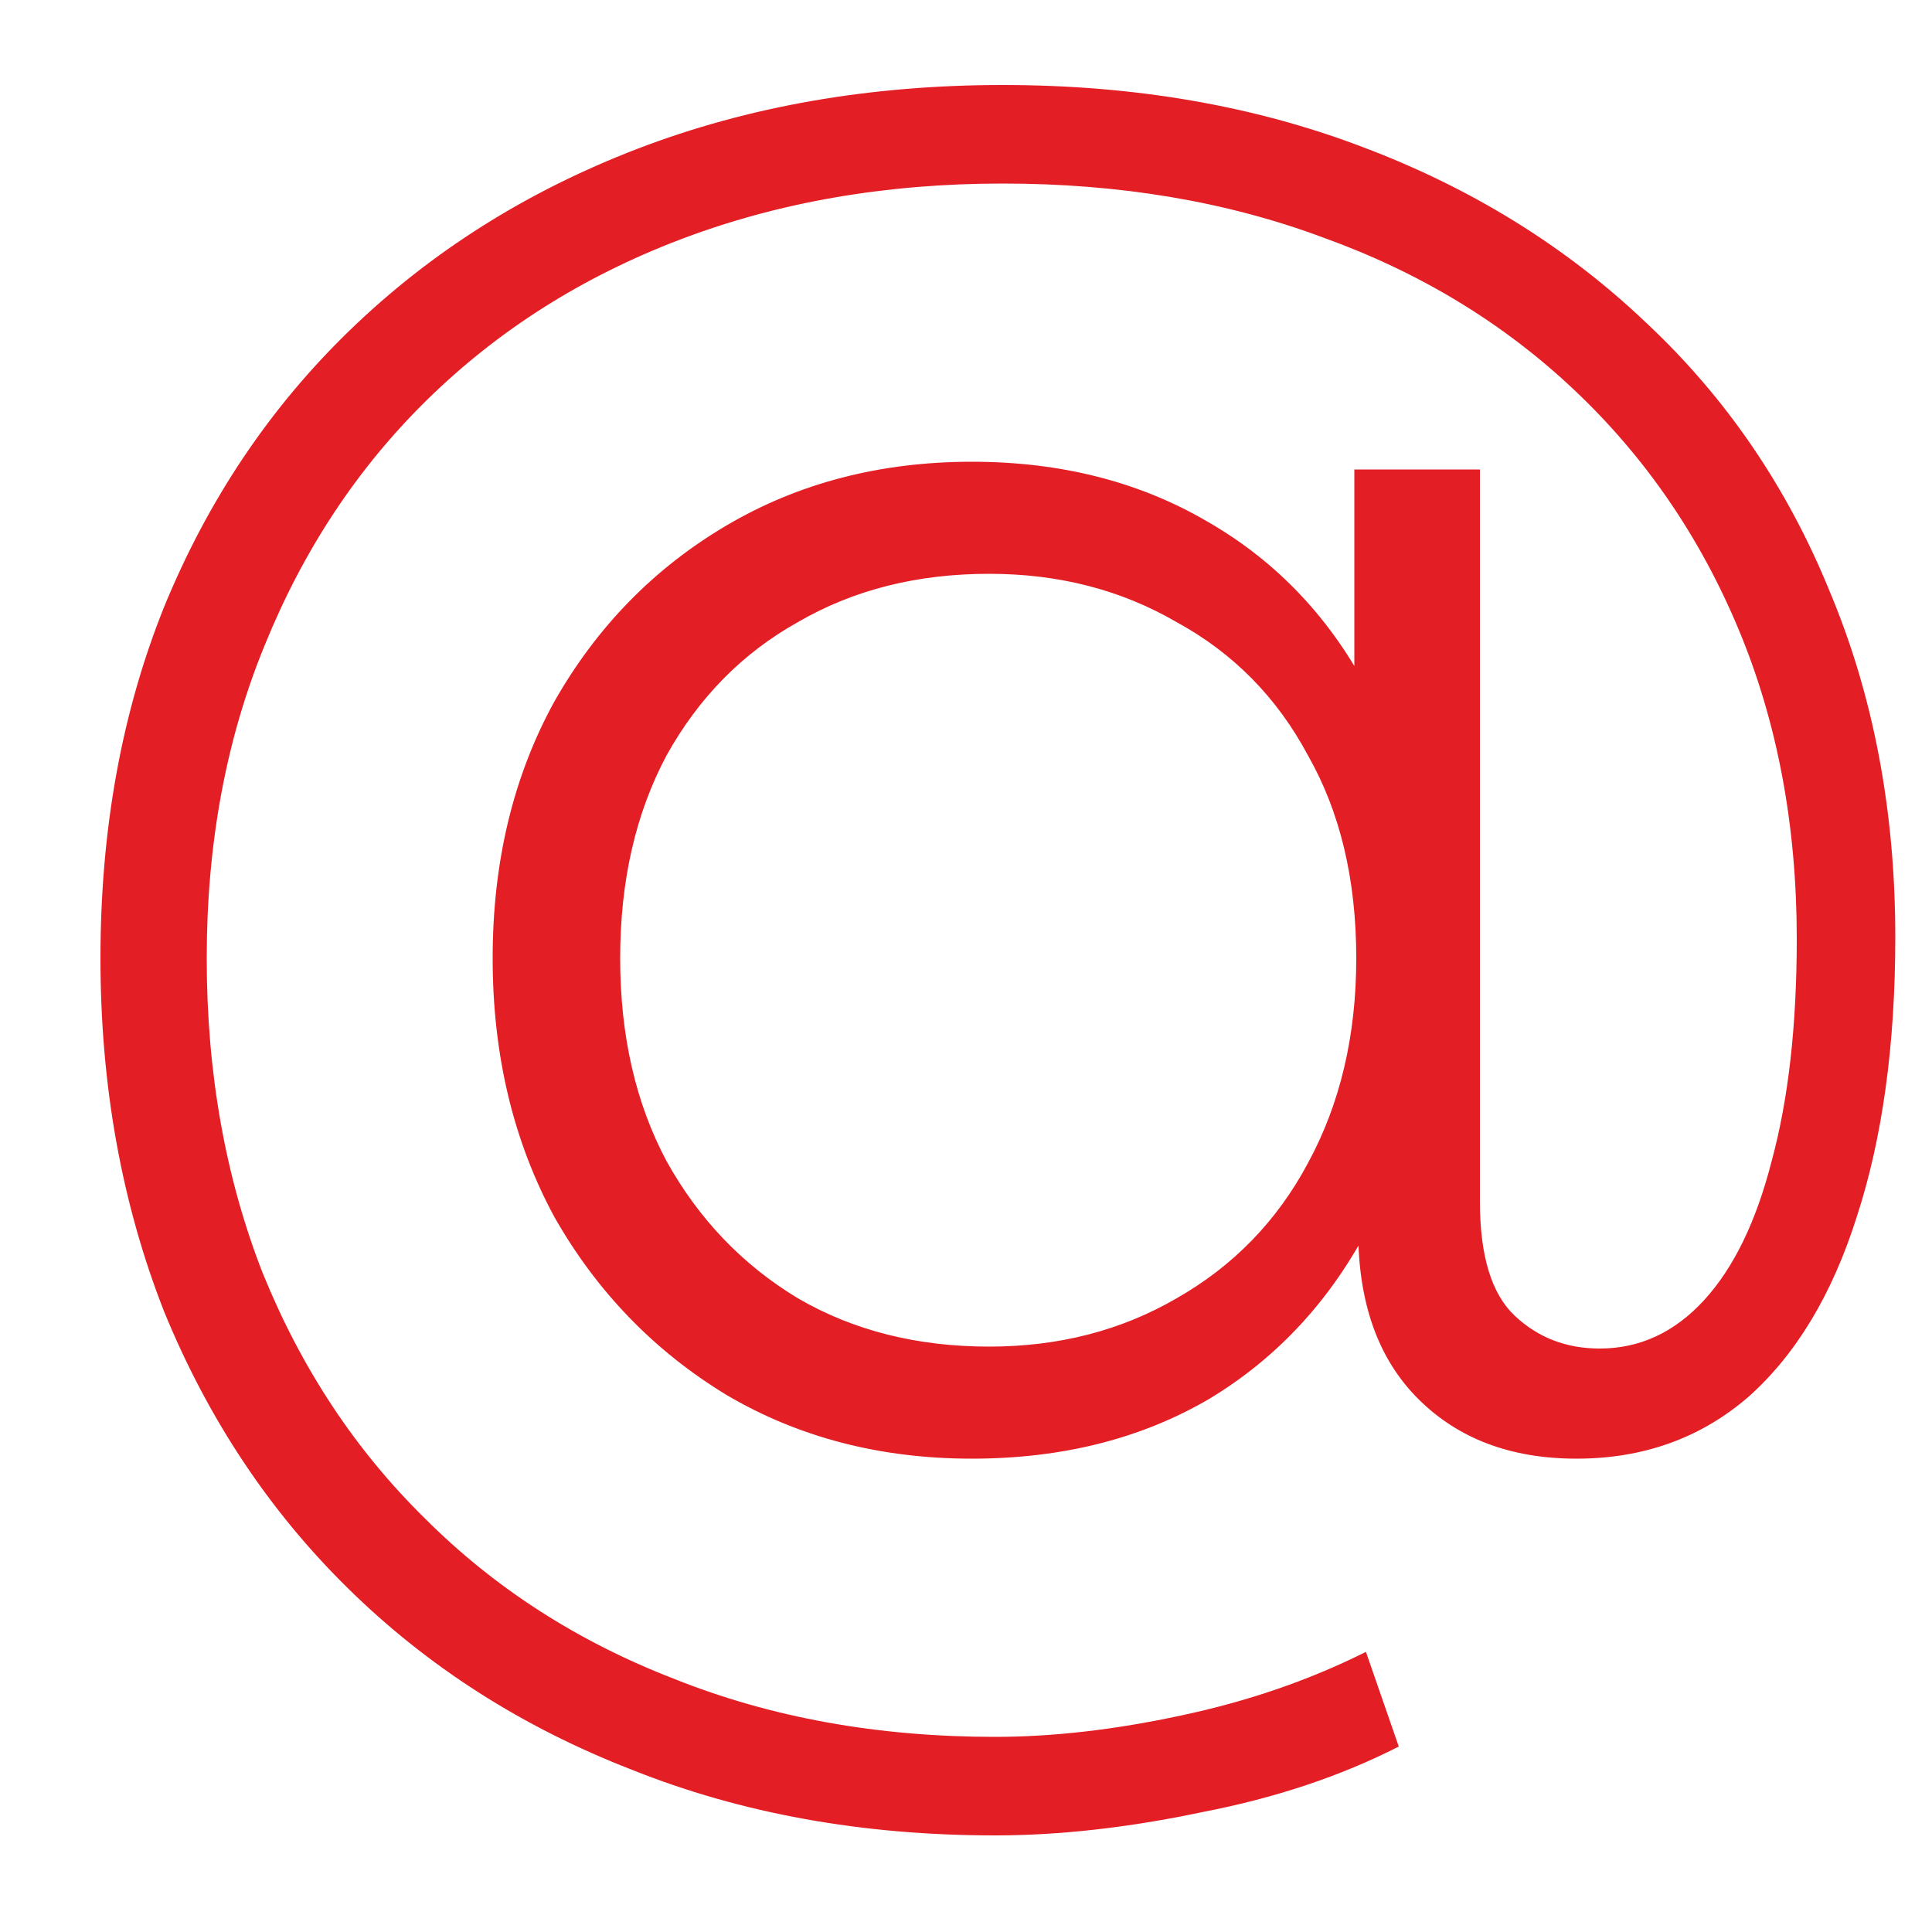 <?xml version="1.0" encoding="UTF-8"?> <svg xmlns="http://www.w3.org/2000/svg" width="16" height="16" viewBox="0 0 16 16" fill="none"><path d="M8.24 15.2C7.141 15.2 6.139 15.019 5.232 14.656C4.325 14.304 3.541 13.803 2.88 13.152C2.229 12.512 1.723 11.749 1.36 10.864C1.008 9.968 0.832 8.992 0.832 7.936C0.832 6.869 1.008 5.899 1.36 5.024C1.723 4.139 2.235 3.376 2.896 2.736C3.568 2.085 4.363 1.584 5.28 1.232C6.197 0.88 7.205 0.704 8.304 0.704C9.392 0.704 10.384 0.875 11.28 1.216C12.187 1.557 12.971 2.043 13.632 2.672C14.293 3.291 14.8 4.032 15.152 4.896C15.515 5.76 15.696 6.715 15.696 7.76C15.696 8.656 15.589 9.429 15.376 10.08C15.173 10.72 14.875 11.216 14.48 11.568C14.085 11.909 13.611 12.08 13.056 12.08C12.512 12.08 12.075 11.915 11.744 11.584C11.413 11.253 11.248 10.789 11.248 10.192V8.928L11.376 7.904L11.216 6.304V3.888H12.256V9.952C12.256 10.4 12.352 10.715 12.544 10.896C12.736 11.077 12.971 11.168 13.248 11.168C13.579 11.168 13.867 11.035 14.112 10.768C14.357 10.501 14.544 10.117 14.672 9.616C14.811 9.104 14.88 8.491 14.88 7.776C14.88 6.837 14.72 5.984 14.4 5.216C14.08 4.448 13.627 3.787 13.04 3.232C12.453 2.677 11.76 2.256 10.96 1.968C10.16 1.669 9.275 1.52 8.304 1.52C7.333 1.52 6.443 1.675 5.632 1.984C4.821 2.293 4.123 2.736 3.536 3.312C2.96 3.877 2.512 4.555 2.192 5.344C1.872 6.123 1.712 6.987 1.712 7.936C1.712 8.885 1.867 9.755 2.176 10.544C2.496 11.333 2.944 12.011 3.52 12.576C4.096 13.152 4.784 13.595 5.584 13.904C6.384 14.224 7.269 14.384 8.24 14.384C8.72 14.384 9.232 14.325 9.776 14.208C10.331 14.091 10.843 13.915 11.312 13.68L11.584 14.464C11.104 14.709 10.56 14.891 9.952 15.008C9.344 15.136 8.773 15.2 8.24 15.2ZM8.048 12.08C7.291 12.08 6.613 11.904 6.016 11.552C5.419 11.189 4.944 10.699 4.592 10.08C4.251 9.451 4.08 8.736 4.08 7.936C4.08 7.136 4.251 6.427 4.592 5.808C4.944 5.189 5.419 4.704 6.016 4.352C6.613 4 7.291 3.824 8.048 3.824C8.784 3.824 9.435 3.989 10 4.32C10.576 4.651 11.024 5.125 11.344 5.744C11.675 6.352 11.84 7.083 11.84 7.936C11.84 8.789 11.675 9.525 11.344 10.144C11.024 10.763 10.581 11.243 10.016 11.584C9.451 11.915 8.795 12.08 8.048 12.08ZM8.192 11.152C8.768 11.152 9.285 11.019 9.744 10.752C10.213 10.485 10.576 10.112 10.832 9.632C11.099 9.141 11.232 8.576 11.232 7.936C11.232 7.285 11.099 6.725 10.832 6.256C10.576 5.776 10.213 5.408 9.744 5.152C9.285 4.885 8.768 4.752 8.192 4.752C7.595 4.752 7.067 4.885 6.608 5.152C6.149 5.408 5.787 5.776 5.52 6.256C5.264 6.736 5.136 7.296 5.136 7.936C5.136 8.576 5.264 9.136 5.52 9.616C5.787 10.096 6.149 10.475 6.608 10.752C7.067 11.019 7.595 11.152 8.192 11.152Z" fill="#E31E24"></path></svg> 